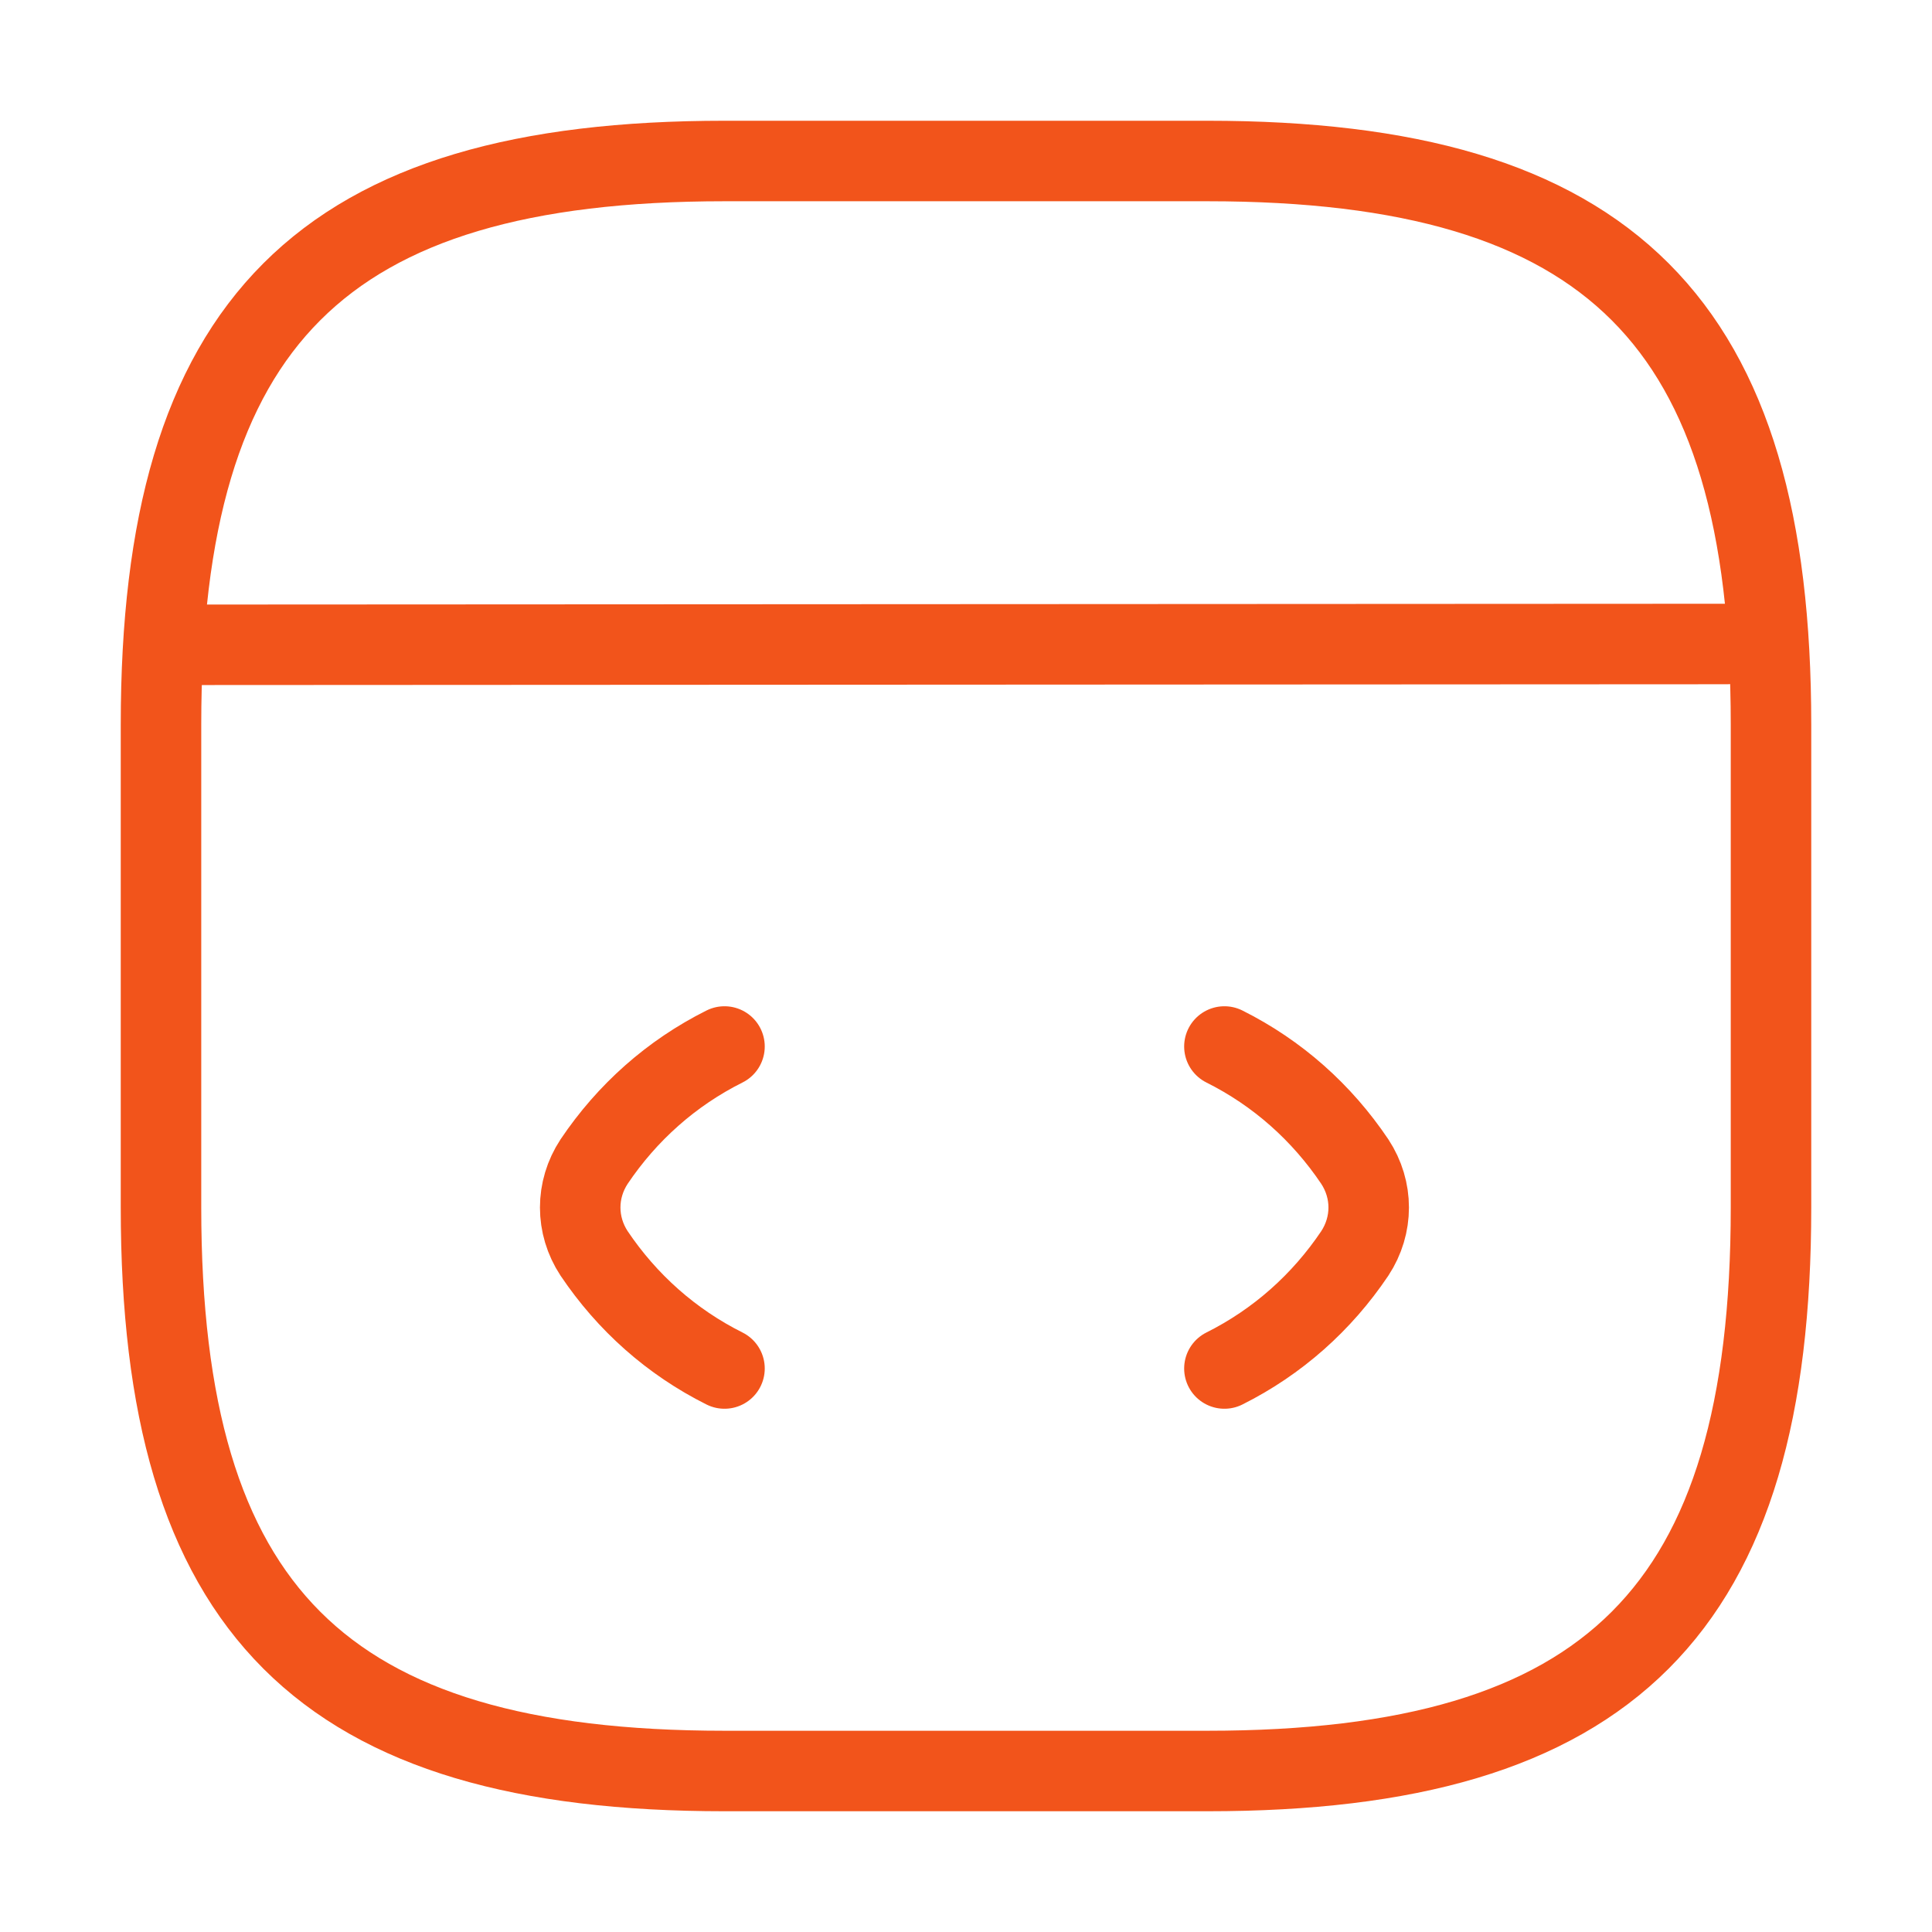 <?xml version="1.0" encoding="UTF-8"?>
<svg xmlns="http://www.w3.org/2000/svg" width="36" height="36" viewBox="0 0 36 36" fill="none">
  <path d="M13.5 19.5C12.51 19.995 11.685 20.73 11.07 21.645C10.725 22.17 10.725 22.83 11.07 23.355C11.685 24.27 12.51 25.005 13.5 25.5" stroke="#F2541B" stroke-width="1.5" stroke-linecap="round" stroke-linejoin="round"></path>
  <path d="M22.815 19.5C23.805 19.995 24.63 20.73 25.245 21.645C25.59 22.17 25.59 22.83 25.245 23.355C24.63 24.27 23.805 25.005 22.815 25.5" stroke="#F2541B" stroke-width="1.5" stroke-linecap="round" stroke-linejoin="round"></path>
  <path d="M13.5 33H22.5C30 33 33 30 33 22.5V13.5C33 6 30 3 22.5 3H13.5C6 3 3 6 3 13.5V22.5C3 30 6 33 13.5 33Z" stroke="#F2541B" stroke-width="1.5" stroke-linecap="round" stroke-linejoin="round"></path>
  <path d="M3.345 12.015L32.175 12" stroke="#F2541B" stroke-width="1.5" stroke-linecap="round" stroke-linejoin="round"></path>
</svg>
